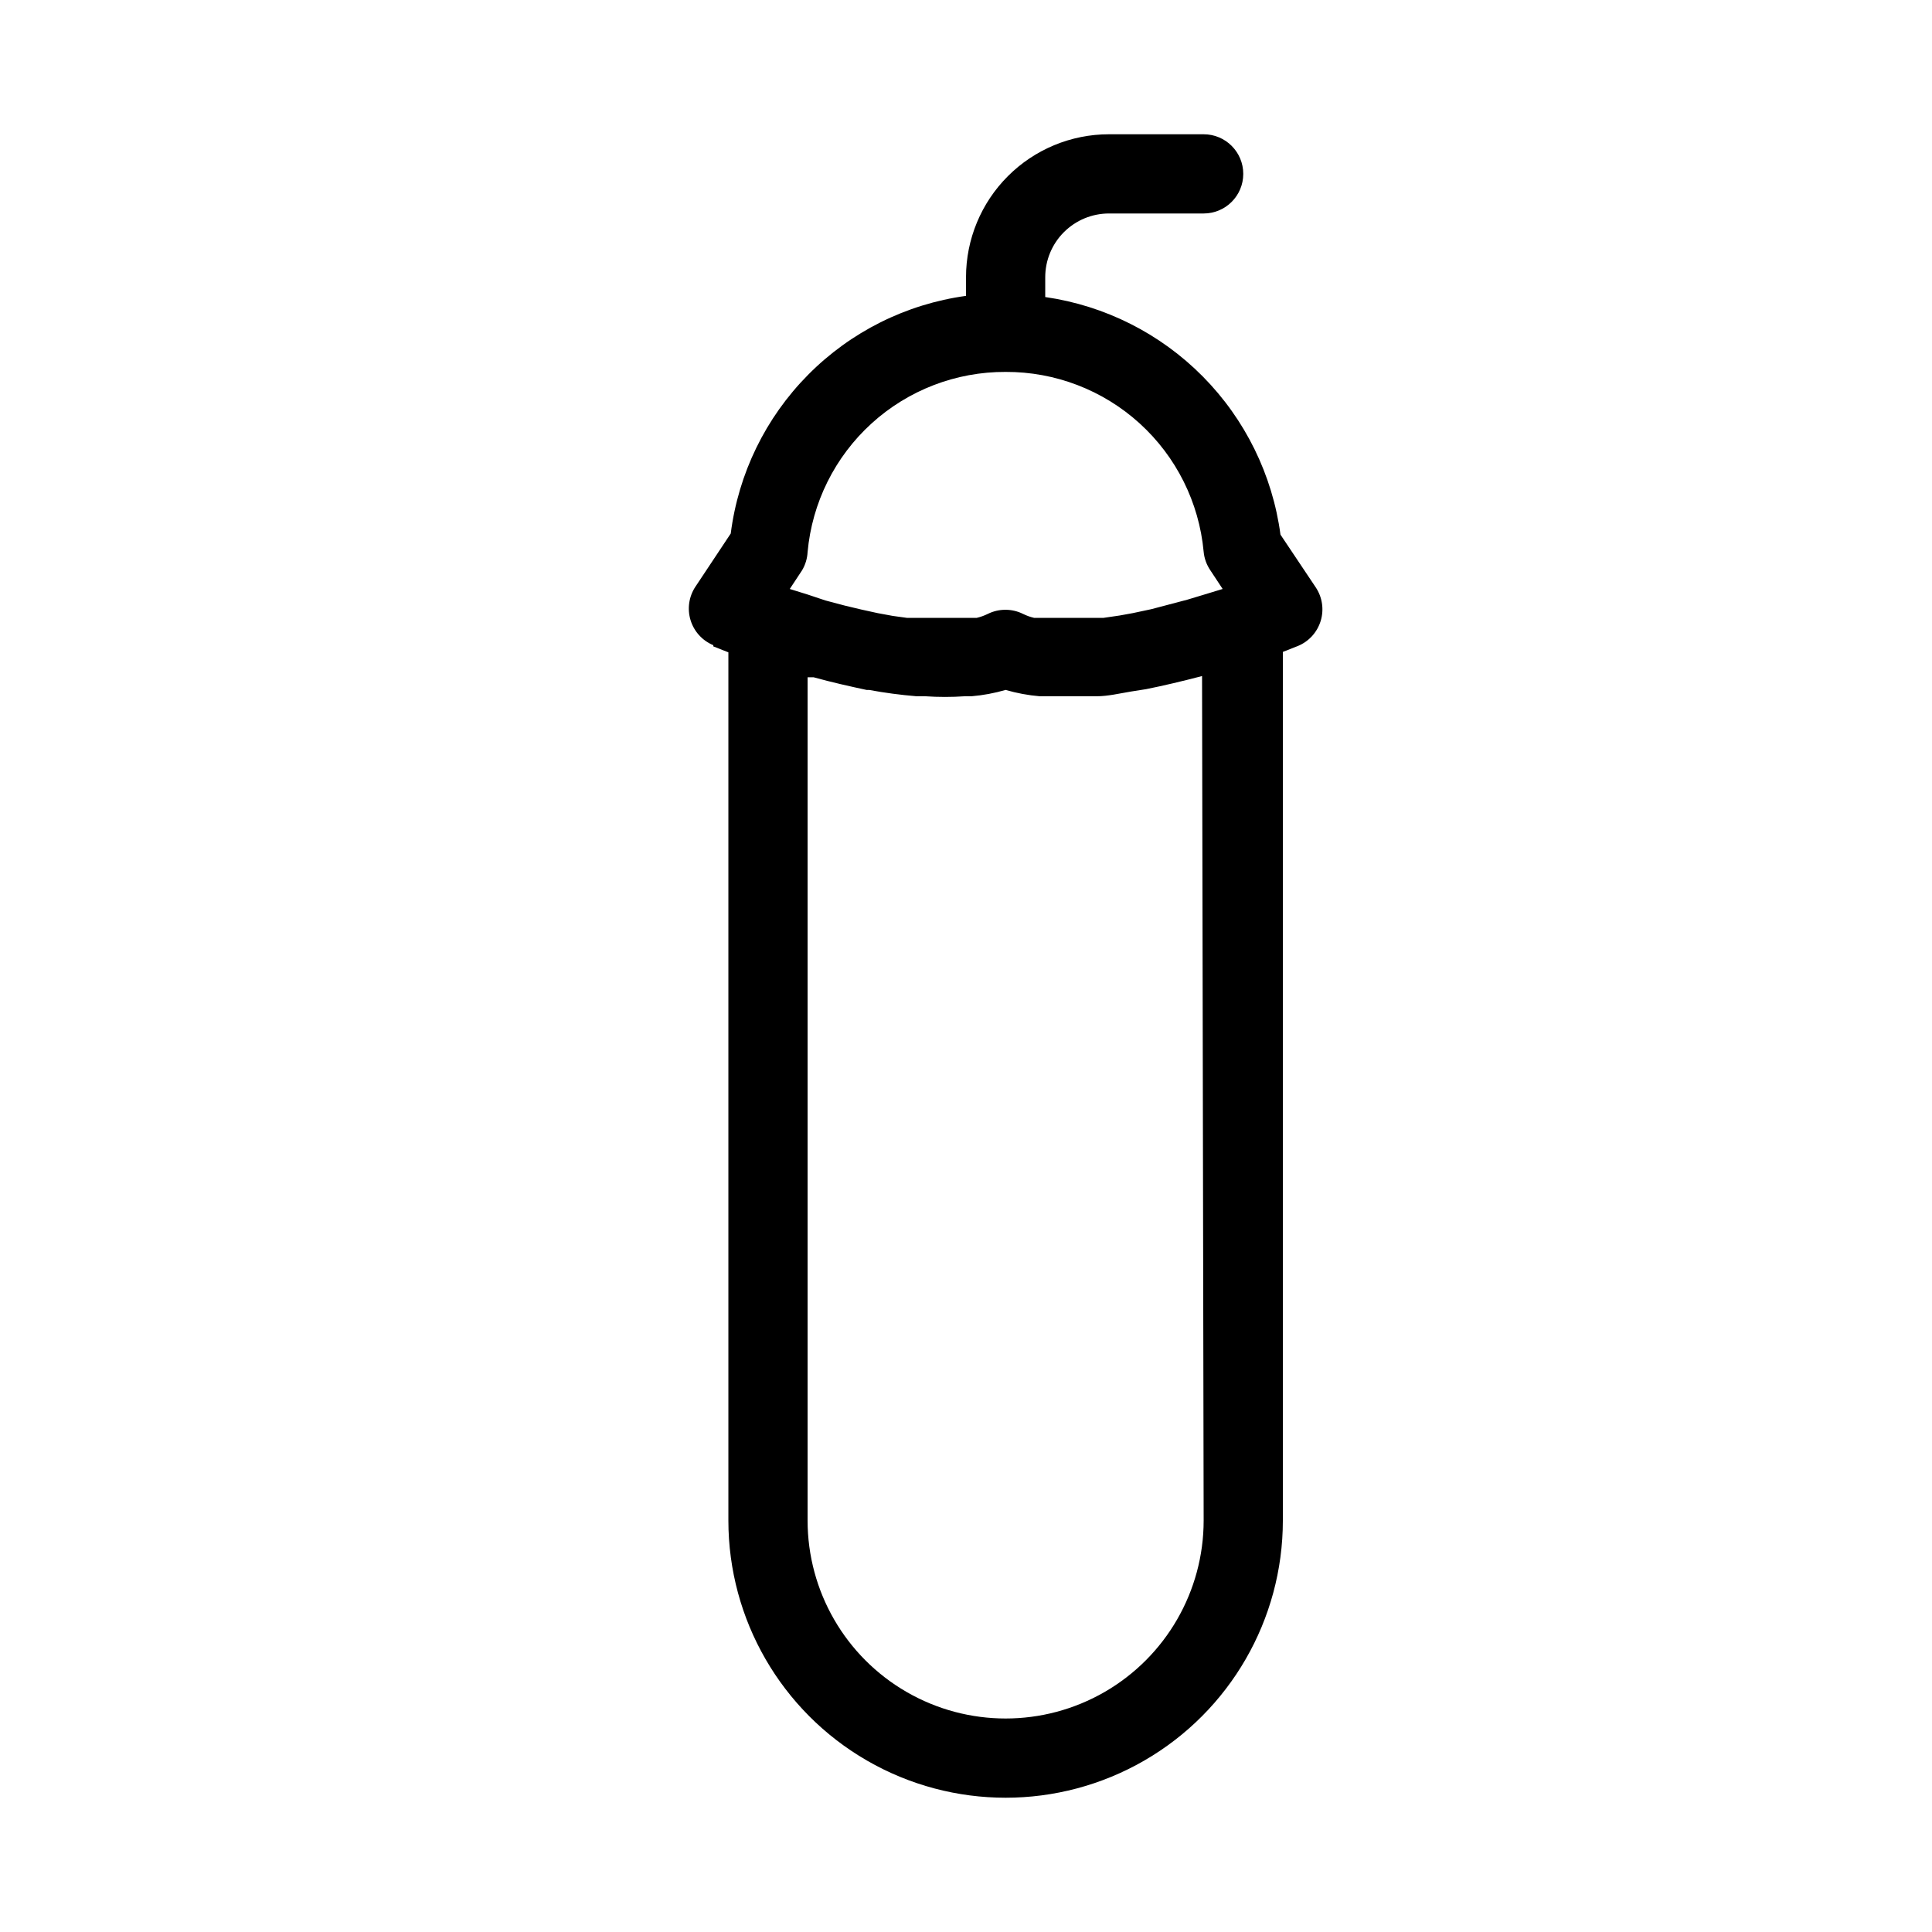 <?xml version="1.0" encoding="UTF-8"?>
<!-- Uploaded to: SVG Repo, www.svgrepo.com, Generator: SVG Repo Mixer Tools -->
<svg fill="#000000" width="800px" height="800px" version="1.1" viewBox="144 144 512 512" xmlns="http://www.w3.org/2000/svg">
 <path d="m333.04 315.3 3.988 1.574v230.07c0 26.25 14.004 50.504 36.734 63.629 22.734 13.125 50.742 13.125 73.473 0 22.734-13.125 36.734-37.379 36.734-63.629v-230.18l3.988-1.574h0.004c2.906-1.199 5.121-3.641 6.035-6.648 0.918-3.012 0.434-6.273-1.312-8.887l-9.34-13.961h-0.004c-2.121-15.852-9.355-30.578-20.609-41.945-11.25-11.363-25.906-18.75-41.734-21.031v-5.246c0-4.481 1.777-8.781 4.949-11.949 3.168-3.168 7.465-4.949 11.949-4.949h25.086c5.797 0 10.496-4.699 10.496-10.496s-4.699-10.496-10.496-10.496h-25.086c-10.051 0-19.688 3.992-26.793 11.098-7.106 7.106-11.098 16.742-11.098 26.793v4.934c-15.871 2.18-30.582 9.531-41.852 20.918-11.273 11.383-18.477 26.164-20.496 42.059l-9.34 14.066v-0.004c-1.75 2.617-2.231 5.879-1.316 8.887 0.914 3.008 3.129 5.449 6.039 6.648zm129.94 231.64c0 18.75-10.004 36.074-26.242 45.449s-36.242 9.375-52.48 0c-16.238-9.375-26.238-26.699-26.238-45.449v-223.46h1.574c4.934 1.363 9.656 2.414 14.066 3.359h0.629v-0.004c4.164 0.773 8.371 1.332 12.594 1.68h2.309c3.496 0.242 7 0.242 10.496 0h1.785c3.055-0.258 6.078-0.82 9.027-1.68 2.945 0.859 5.969 1.422 9.023 1.68h15.113c2.938 0 5.984-0.734 9.133-1.258l3.988-0.629c4.723-0.945 9.551-2.098 14.801-3.465zm-104.96-256.62c1.18-13.086 7.227-25.25 16.945-34.094 9.715-8.84 22.395-13.719 35.535-13.664 13.121-0.055 25.785 4.805 35.5 13.625 9.715 8.82 15.773 20.961 16.98 34.027 0.164 1.77 0.781 3.465 1.781 4.934l3.254 4.934-4.828 1.469-4.512 1.363-5.562 1.469-3.988 1.051-4.934 1.051-3.465 0.629-4.305 0.629h-18.367c-1.016-0.238-2-0.59-2.938-1.051-2.941-1.461-6.398-1.461-9.344 0-0.934 0.461-1.922 0.812-2.938 1.051h-18.473l-3.777-0.523-3.988-0.734-4.305-0.945-4.41-1.051-5.144-1.363-4.719-1.574-4.723-1.469 3.254-4.934c0.875-1.469 1.379-3.125 1.469-4.828z"/>
</svg>